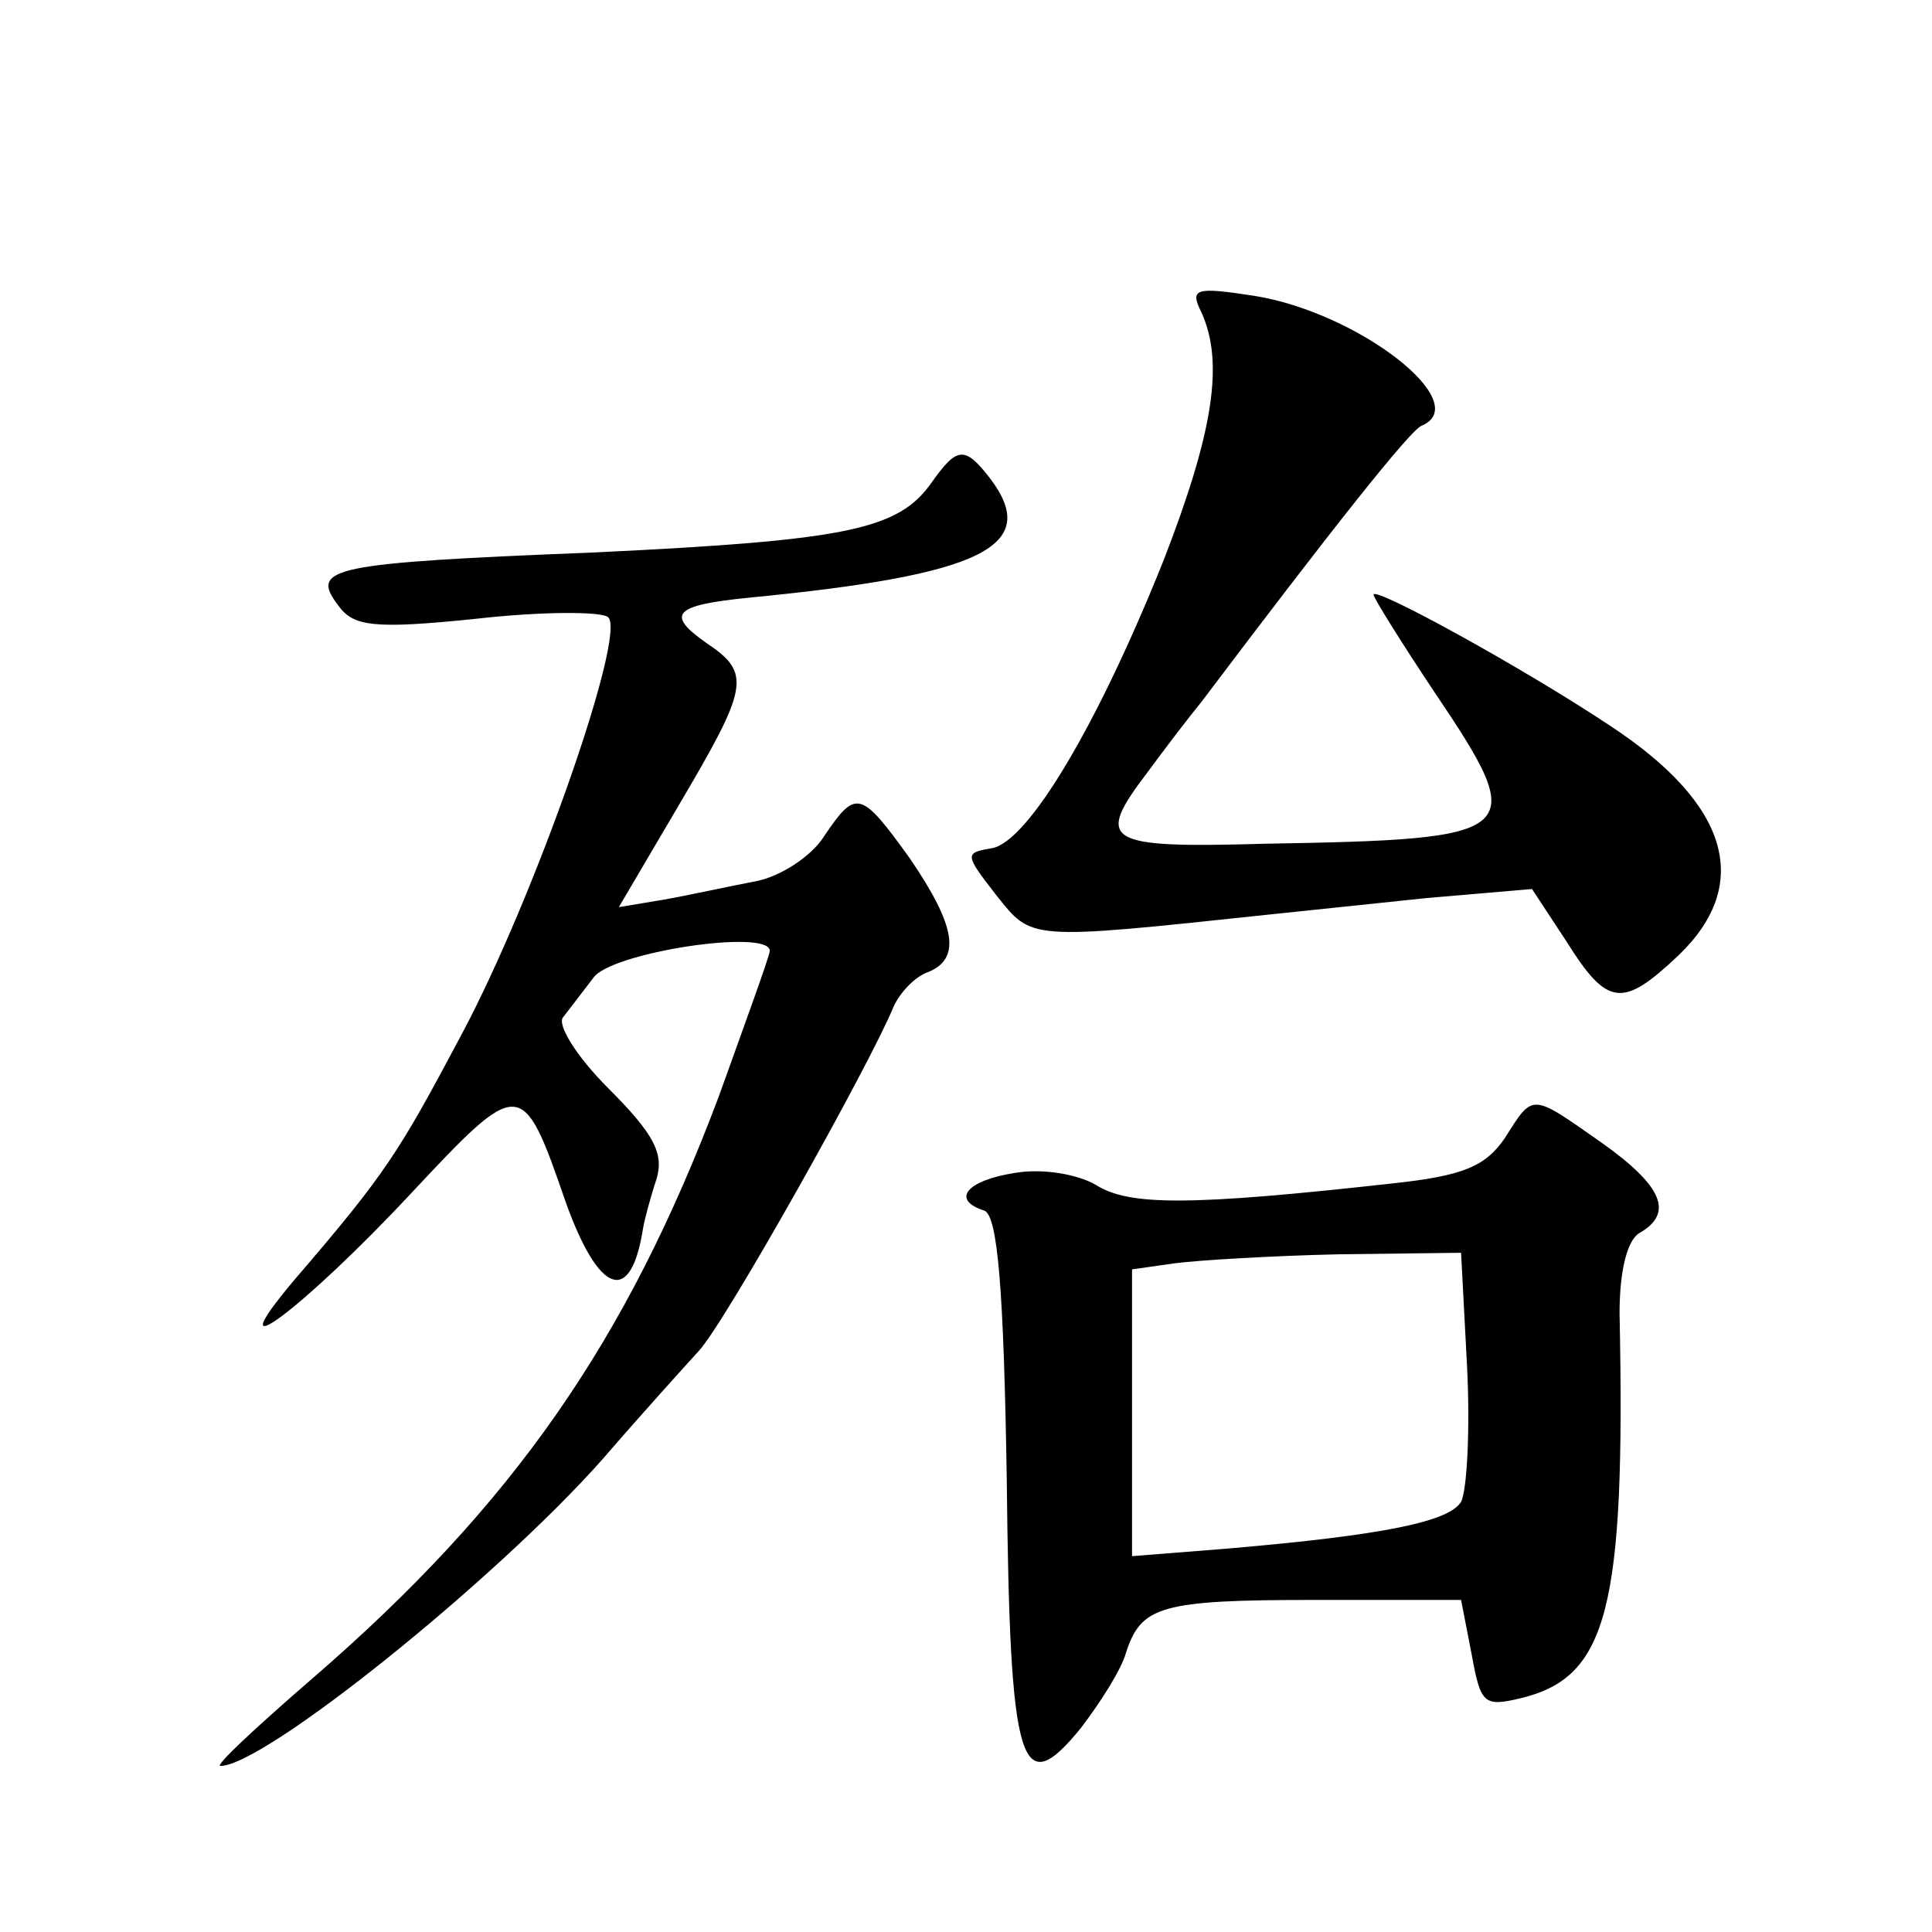 <?xml version="1.0" standalone="no"?>
<!DOCTYPE svg PUBLIC "-//W3C//DTD SVG 20010904//EN"
 "http://www.w3.org/TR/2001/REC-SVG-20010904/DTD/svg10.dtd">
<svg version="1.0" xmlns="http://www.w3.org/2000/svg"
 width="128pt" height="128pt" viewBox="0 0 128 128"
 preserveAspectRatio="xMidYMid meet">
<g transform="translate(0,128) scale(0.1,-0.1)"
fill="#0" stroke="none">
<path d="M796 1073 c15 -33 8 -79 -25 -164 -44 -110 -90 -187 -114 -191 -18 -3
-18 -4 3 -31 24 -30 20 -30 180 -13 19 2 67 7 105 11 l70 6 23 -35 c27 -43 37 -44
74 -9 49 47 34 100 -45 152 -57 38 -157 93 -157 87 0 -2 18 -31 40 -64 64 -95 60
-98 -112 -101 -106 -3 -113 1 -78 47 11 15 27 36 36 47 86 114 139 181 146 183
35 15 -42 75 -111 86 -39 6 -43 5 -35 -11z M617 960 c-22 -31 -56 -38 -223 -46
-175 -7 -189 -10 -170 -35 10 -14 23 -16 91 -9 44 5 84 5 88 1 12 -12 -49 -186
-97 -276 -42 -79 -50 -92 -111 -163 -54 -64 6 -19 77 57 73 78 74 78 103 -6 22
-61 43 -68 51 -17 1 6 5 21 9 33 5 17 -2 30 -32 60 -21 21 -34 42 -30 47 4 5 13
17 20 26 11 17 117 33 117 18 0 -3 -16 -47 -34 -97 -61 -162 -136 -270 -269 -385
-37 -32 -65 -58 -61 -58 29 0 182 123 253 203 25 29 54 61 64 72 17 18 113 189
129 228 4 9 14 20 23 23 22 9 18 31 -12 75 -33 46 -36 46 -57 15 -8 -13 -29 -27
-46 -30 -16 -3 -43 -9 -60 -12 l-30 -5 40 68 c46 78 48 87 18 107 -27 19 -22 25
28 30 155 15 194 34 160 79 -17 22 -22 21 -39 -3z M997 526 c-13 -19 -28 -25 -74
-30 -135 -15 -175 -15 -197 -1 -12 7 -35 11 -53 8 -33 -5 -43 -18 -21 -25 9 -3
13 -52 15 -178 2 -192 9 -214 49 -165 13 17 27 39 30 50 10 31 23 35 125 35 l97
0 7 -36 c6 -33 8 -35 33 -29 57 14 69 59 65 255 0 28 5 48 13 53 23 13 16 31 -25
60 -47 33 -45 33 -64 3z m-25 -152 c2 -41 0 -81 -4 -89 -8 -13 -50 -22 -155 -31
l-63 -5 0 95 0 95 28 4 c15 2 64 5 109 6 l81 1 4 -76z"/>
</g>
</svg>
